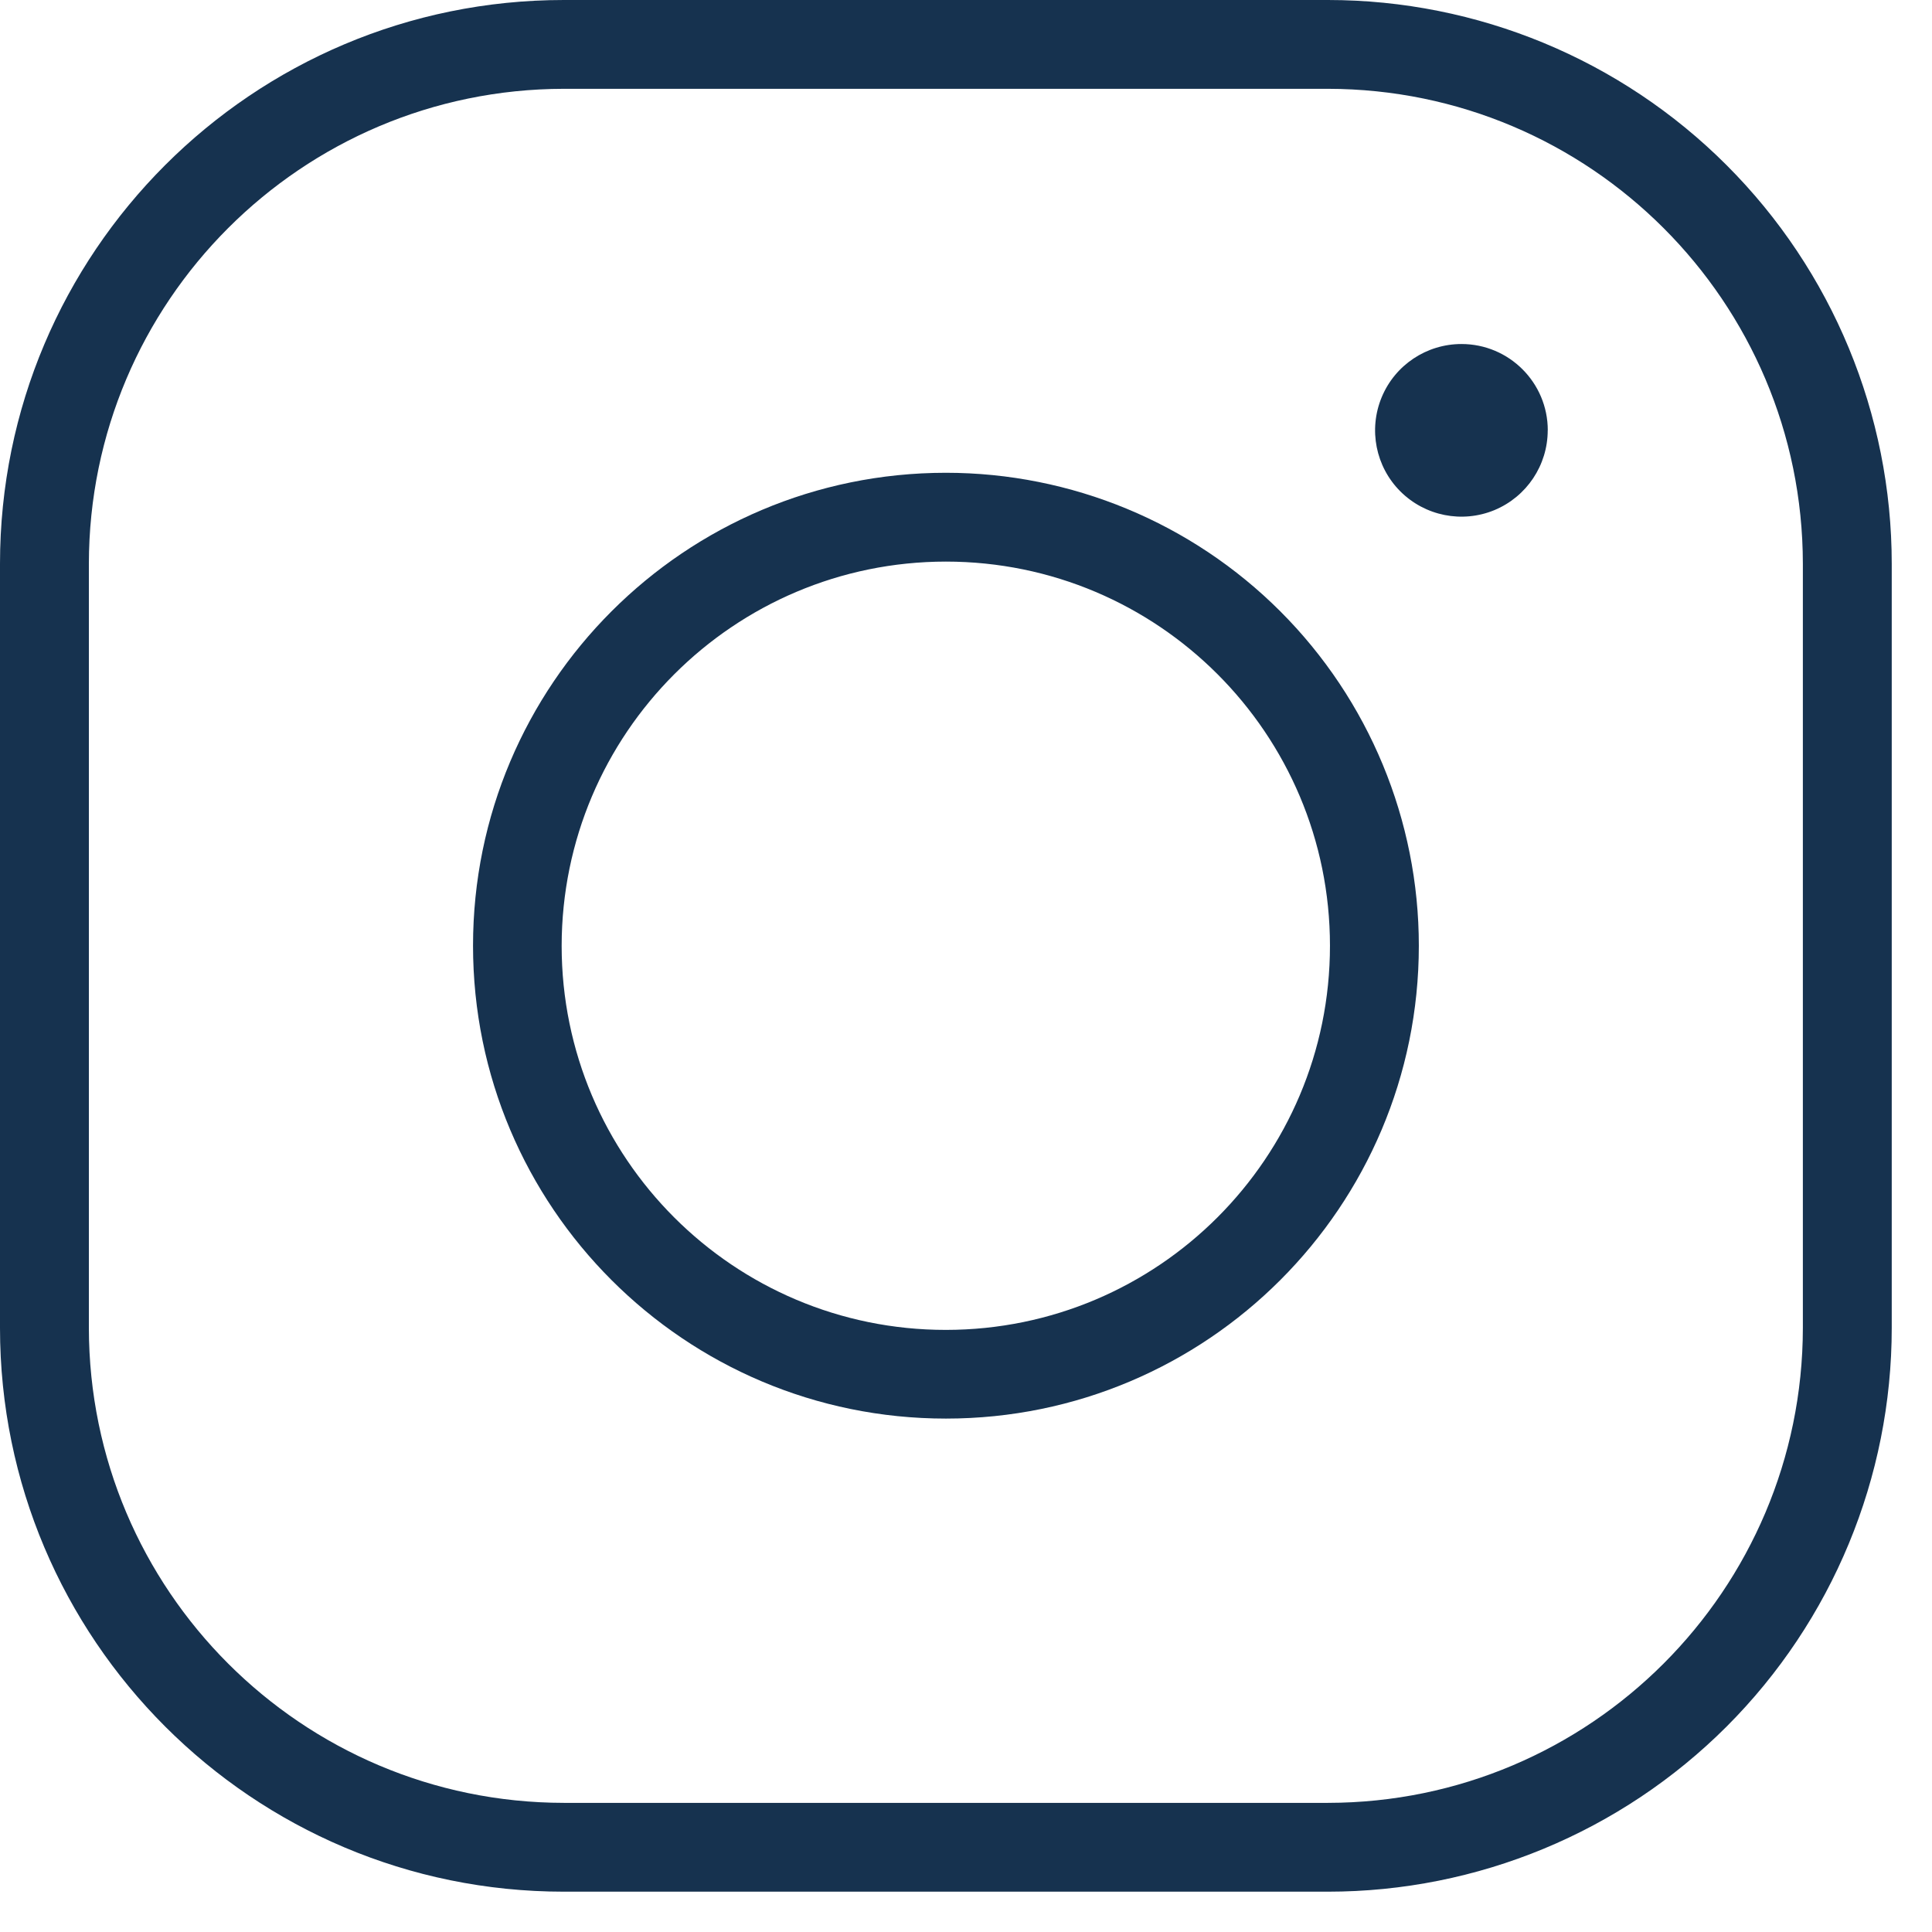 <?xml version="1.0" encoding="UTF-8"?>
<svg width="31px" height="31px" viewBox="0 0 31 31" version="1.1" xmlns="http://www.w3.org/2000/svg" xmlns:xlink="http://www.w3.org/1999/xlink">
    <title>Group_17</title>
    <g id="Page-1" stroke="none" stroke-width="1" fill="none" fill-rule="evenodd">
        <g id="Group-18" fill="#16324F" fill-rule="nonzero">
            <g id="Group_17" transform="translate(0, -0)">
                <path d="M21.307,1.425 C25.514,1.43 28.924,4.84 28.928,9.047 L28.928,21.307 C28.923,25.514 25.514,28.923 21.307,28.928 L9.047,28.928 C4.84,28.923 1.431,25.514 1.426,21.307 L1.426,9.047 C1.43,4.84 4.84,1.43 9.047,1.425 L21.307,1.425 Z M21.307,0 L9.047,0 C4.05,0 0,4.05 0,9.047 L0,21.307 C0.001,26.303 4.051,30.353 9.047,30.353 L21.307,30.353 C23.706,30.353 26.007,29.4 27.704,27.704 C29.401,26.007 30.354,23.706 30.354,21.307 L30.354,9.047 C30.354,6.648 29.401,4.346 27.704,2.65 C26.008,0.953 23.706,0 21.307,0" id="Path_1"></path>
                <path d="M15.177,9.011 C18.581,9.012 21.34,11.771 21.34,15.175 C21.34,18.579 18.581,21.338 15.177,21.339 C11.773,21.34 9.013,18.581 9.012,15.177 C9.015,11.773 11.773,9.014 15.177,9.011 M15.177,7.586 C10.987,7.587 7.59,10.984 7.59,15.174 C7.59,19.365 10.987,22.762 15.178,22.762 C19.368,22.762 22.765,19.365 22.766,15.175 C22.766,13.162 21.966,11.232 20.543,9.809 C19.12,8.386 17.19,7.586 15.177,7.586" id="Path_2"></path>
                <path d="M24.834,6.905 C24.834,7.465 24.496,7.97 23.979,8.185 C23.461,8.399 22.865,8.28 22.469,7.884 C22.073,7.488 21.955,6.892 22.17,6.374 C22.384,5.857 22.89,5.52 23.45,5.52 C24.215,5.52 24.835,6.14 24.835,6.905" id="Path_3"></path>
            </g>
        </g>
    </g>
</svg>